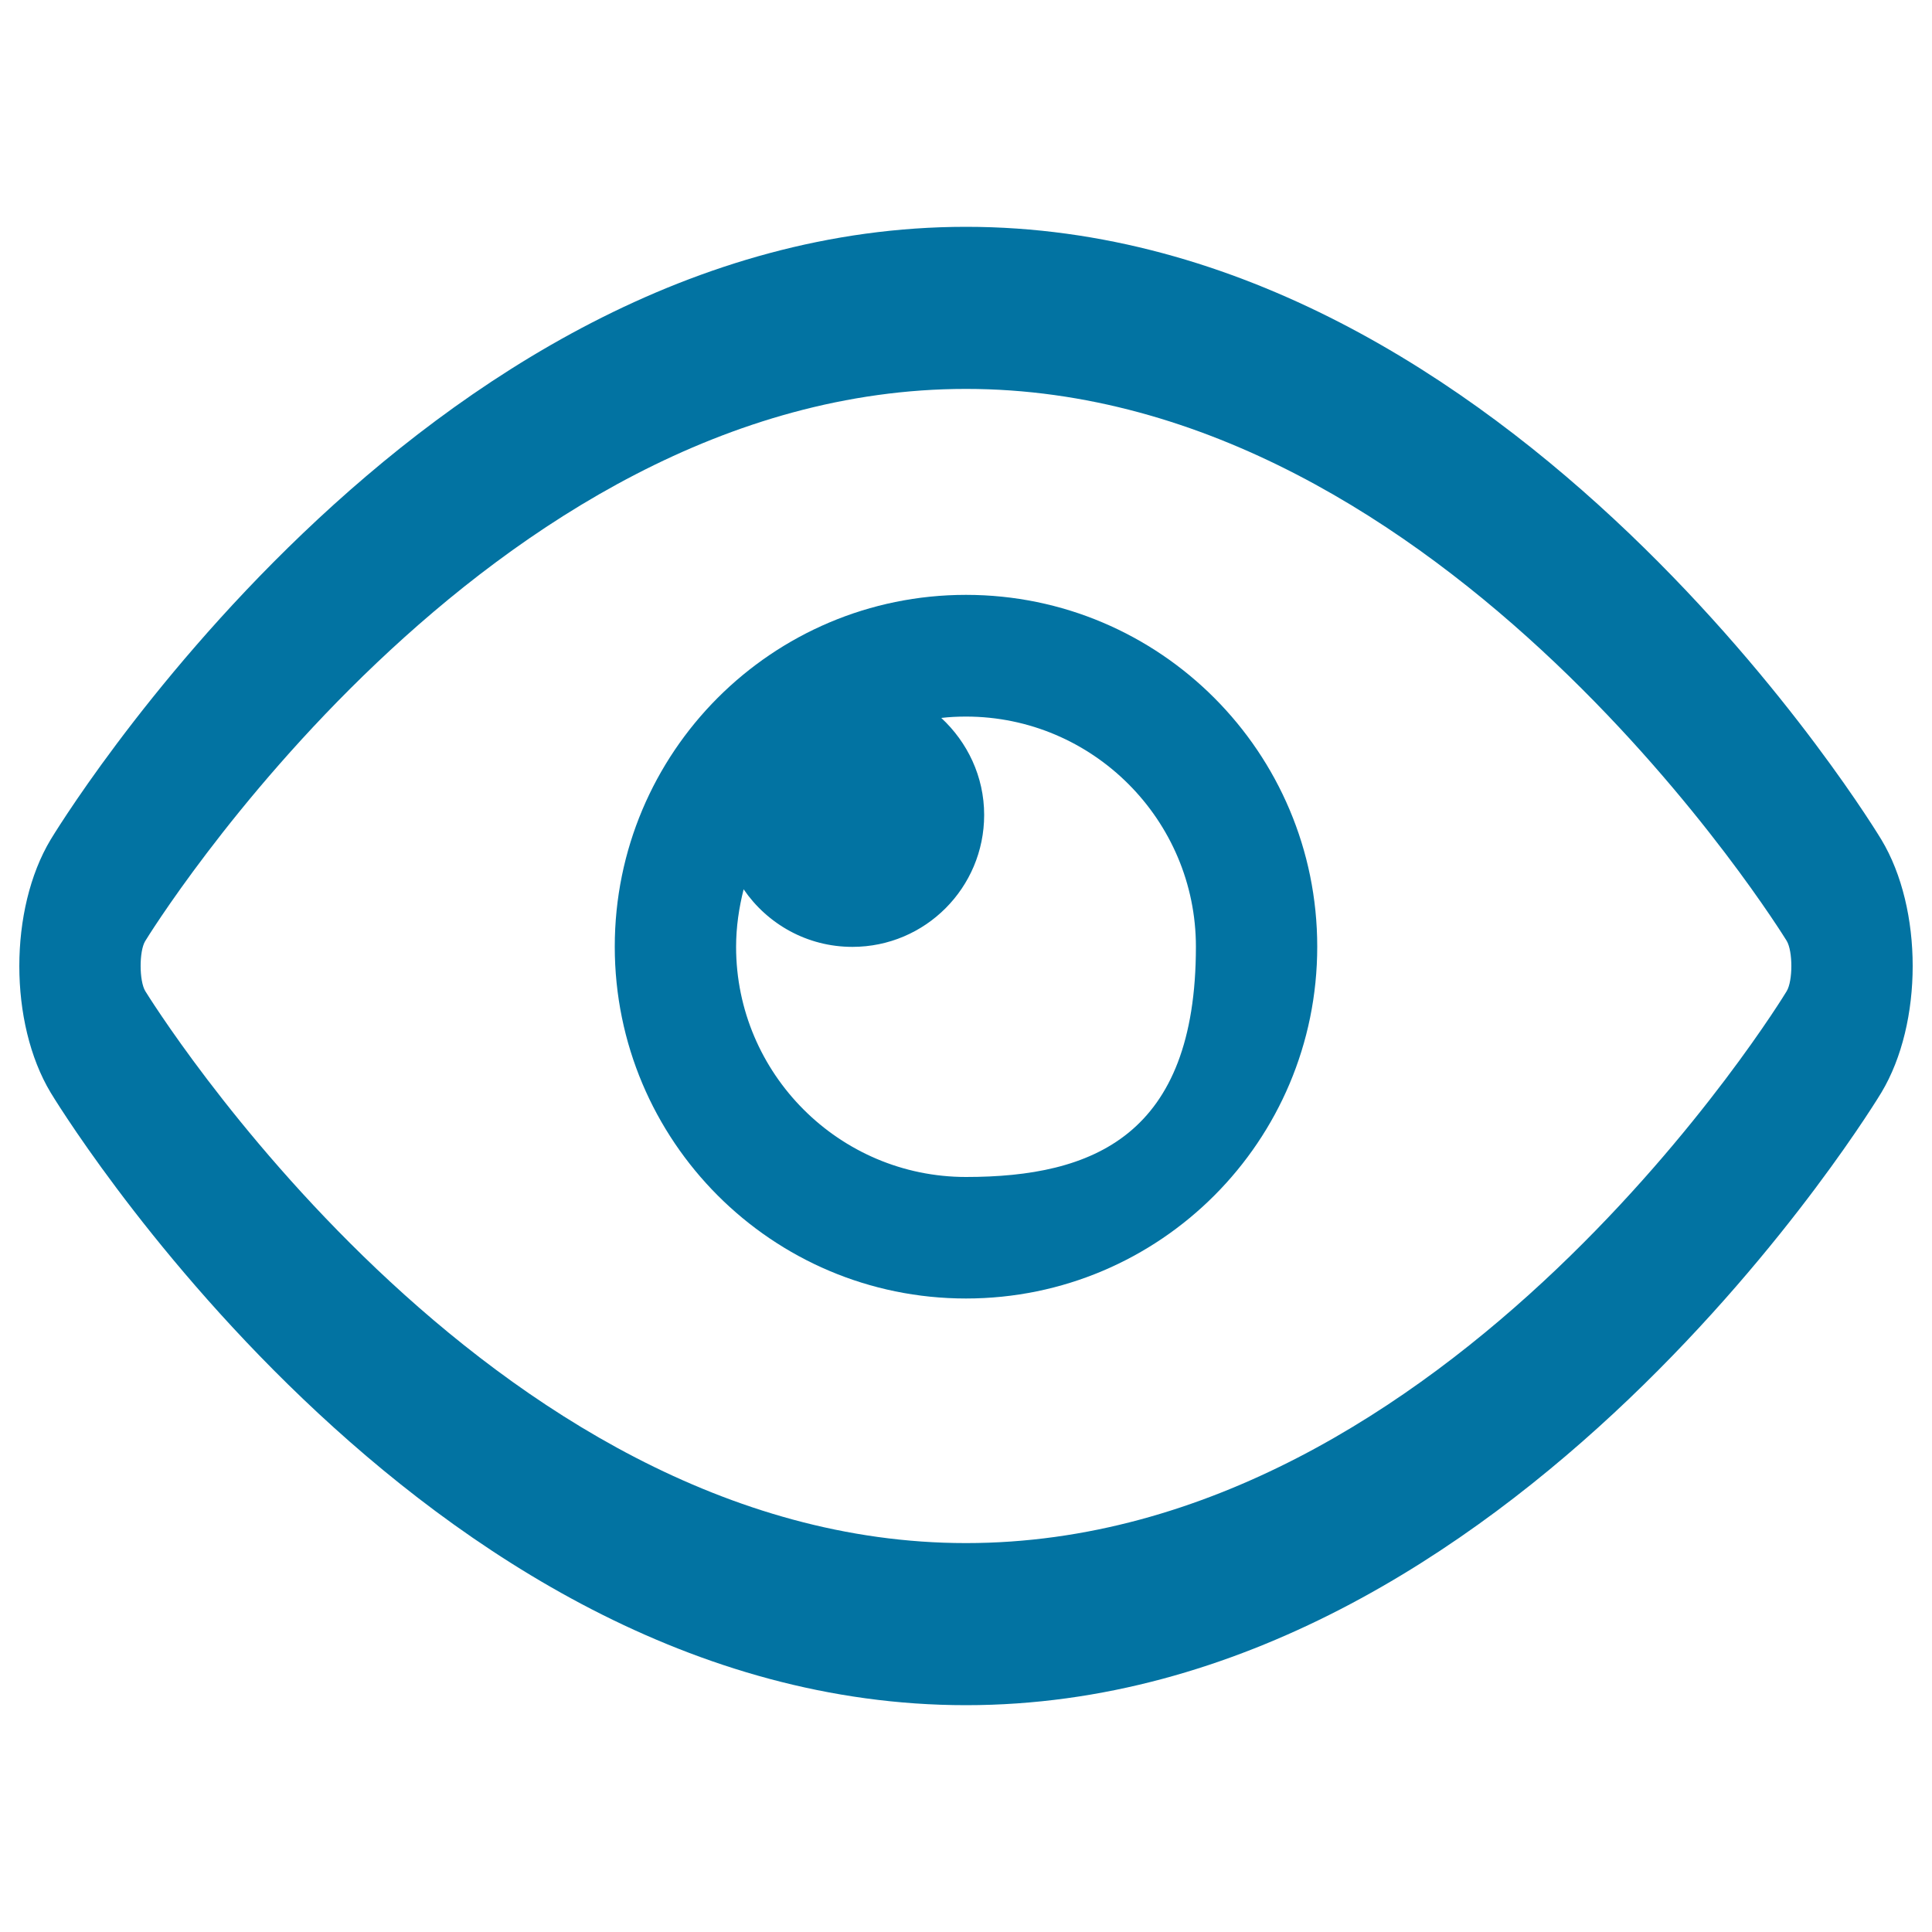 <svg xmlns="http://www.w3.org/2000/svg" viewBox="0 0 1000 1000" style="fill:#0273a2">
<title>Browsing History SVG icon</title>
<path d="M973.8,434.6c0,0-190.4-317.2-473.8-317.2c-283.4,0-473.8,317.2-473.8,317.2c-21.6,36-21.6,94.9,0,130.9c0,0,190.4,317.1,473.8,317.1s473.8-317.1,473.8-317.1C995.4,529.5,995.4,470.5,973.8,434.6z M924.8,513c-1.7,2.9-174.5,285.7-424.8,285.7c-248.7,0-423.1-283-424.8-285.7c-3.2-5.3-3.2-20.6-0.1-25.8c1.7-2.9,176.2-285.9,424.9-285.9c248.7,0,423.1,283,424.8,285.7C928,492.4,928,507.6,924.8,513z"/><path d="M500,307.9c-100.4,0-181.8,81.5-181.8,182.1c0,100.5,81.4,182.1,181.8,182.1c100.4,0,181.8-81.5,181.8-182.1C681.8,389.5,600.4,307.9,500,307.9z M500,609.2c-65.6,0-119-53.5-119-119.1c0-10.3,1.5-20.3,3.9-29.8c12.3,18,32.9,29.8,56.3,29.8c37.7,0,68.2-30.6,68.2-68.3c0-19.9-8.7-37.7-22.2-50.2c4.2-0.5,8.5-0.7,12.8-0.7c65.6,0,119,53.5,119,119.1C619,587.9,565.6,609.2,500,609.2z"/>
</svg>